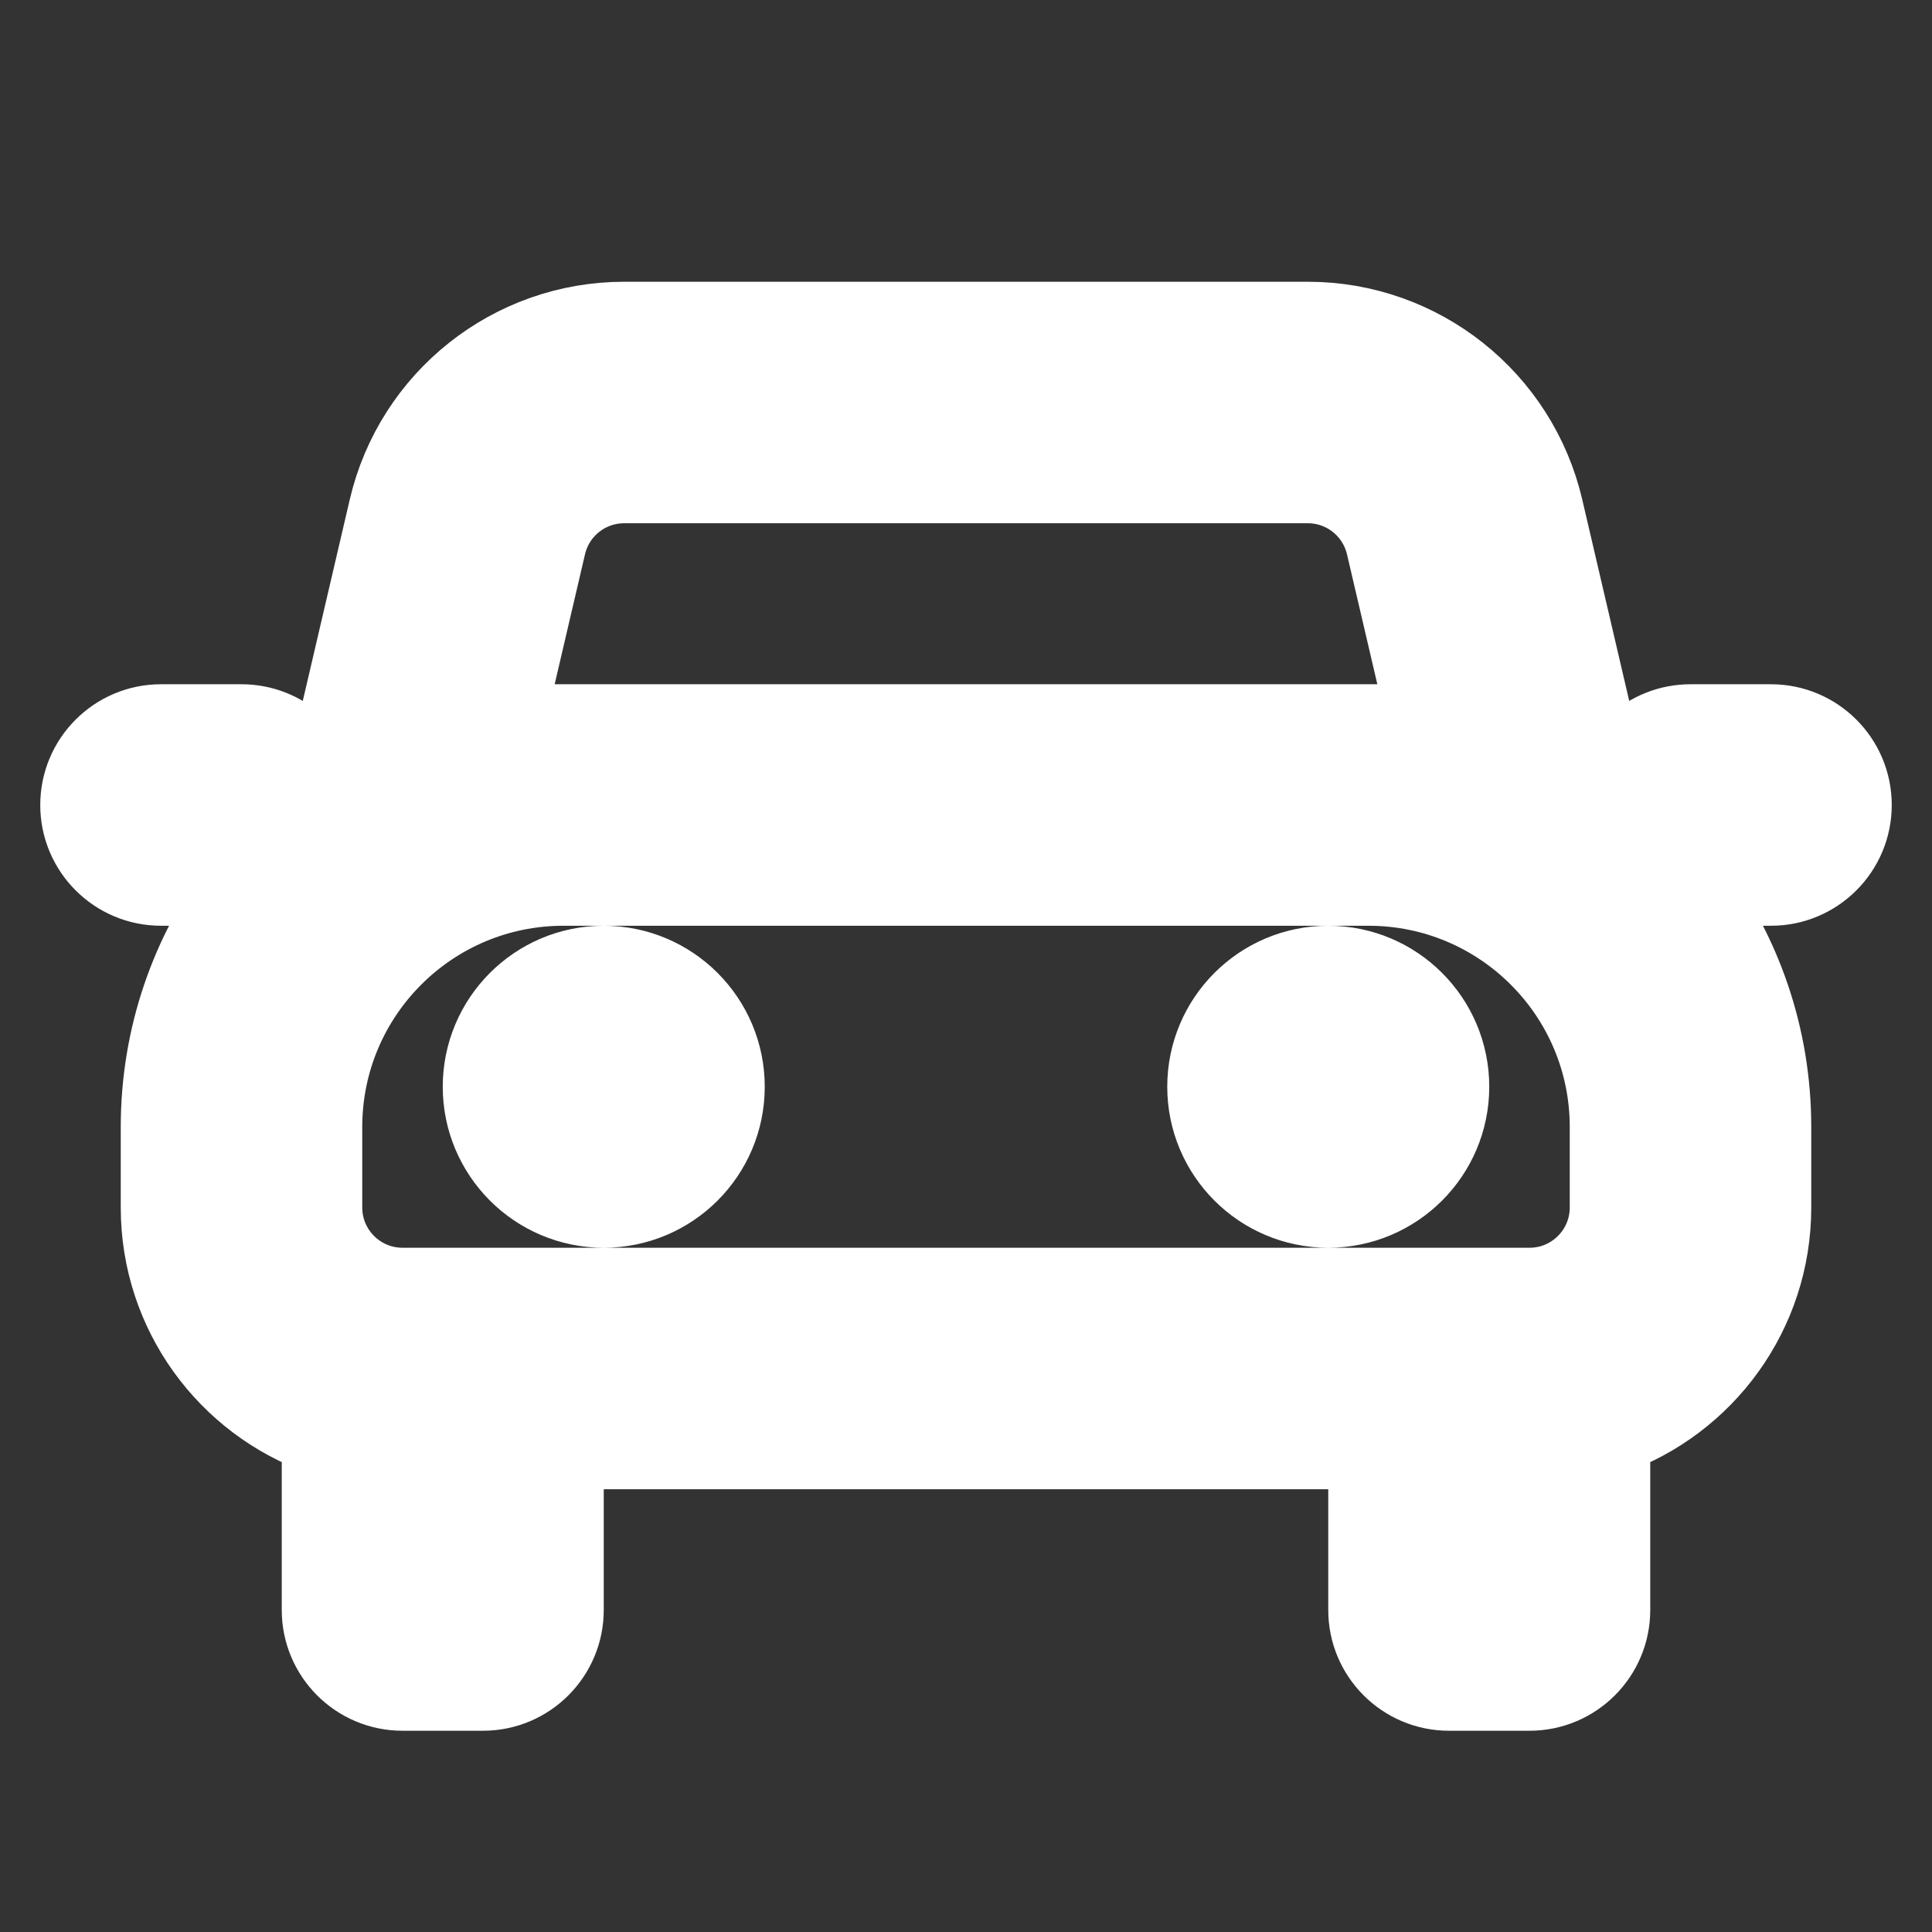 <!DOCTYPE svg PUBLIC "-//W3C//DTD SVG 1.1//EN" "http://www.w3.org/Graphics/SVG/1.1/DTD/svg11.dtd">
<!-- Uploaded to: SVG Repo, www.svgrepo.com, Transformed by: SVG Repo Mixer Tools -->
<svg width="800px" height="800px" viewBox="0 0 24 24" fill="none" xmlns="http://www.w3.org/2000/svg" stroke="#ffffff">
<rect x="0" y="0" width="24" height="24" fill="#333333" stroke="none"/>
<g id="SVGRepo_bgCarrier" stroke-width="0"/>
<g id="SVGRepo_tracerCarrier" stroke-linecap="round" stroke-linejoin="round"/>
<g id="SVGRepo_iconCarrier"> <path fill-rule="evenodd" clip-rule="evenodd" d="M6.78 6.773C6.885 6.32 7.289 6 7.754 6H16.246C16.711 6 17.114 6.32 17.22 6.773L17.74 9H17H7H6.26L6.78 6.773ZM2 11H3C2.372 11.836 2 12.874 2 14V15C2 16.306 2.835 17.418 4 17.829V20C4 20.552 4.448 21 5 21H6C6.552 21 7 20.552 7 20V18H17V20C17 20.552 17.448 21 18 21H19C19.552 21 20 20.552 20 20V17.829C21.165 17.418 22 16.306 22 15V14C22 12.874 21.628 11.836 21 11H22C22.552 11 23 10.552 23 10C23 9.448 22.552 9 22 9H21C20.48 9 20.053 9.397 20.005 9.904L19.974 9.773L19.168 6.318C18.851 4.961 17.64 4 16.246 4H7.754C6.359 4 5.149 4.961 4.832 6.318L4.026 9.773L3.995 9.904C3.947 9.397 3.52 9 3 9H2C1.448 9 1 9.448 1 10C1 10.552 1.448 11 2 11ZM7 11C5.343 11 4 12.343 4 14V15C4 15.552 4.448 16 5 16H6H18H19C19.552 16 20 15.552 20 15V14C20 12.343 18.657 11 17 11H7ZM6 13.5C6 12.672 6.672 12 7.5 12C8.328 12 9 12.672 9 13.5C9 14.328 8.328 15 7.5 15C6.672 15 6 14.328 6 13.5ZM16.5 12C15.672 12 15 12.672 15 13.5C15 14.328 15.672 15 16.5 15C17.328 15 18 14.328 18 13.5C18 12.672 17.328 12 16.5 12Z" fill="#ffffff"/> </g>
</svg>